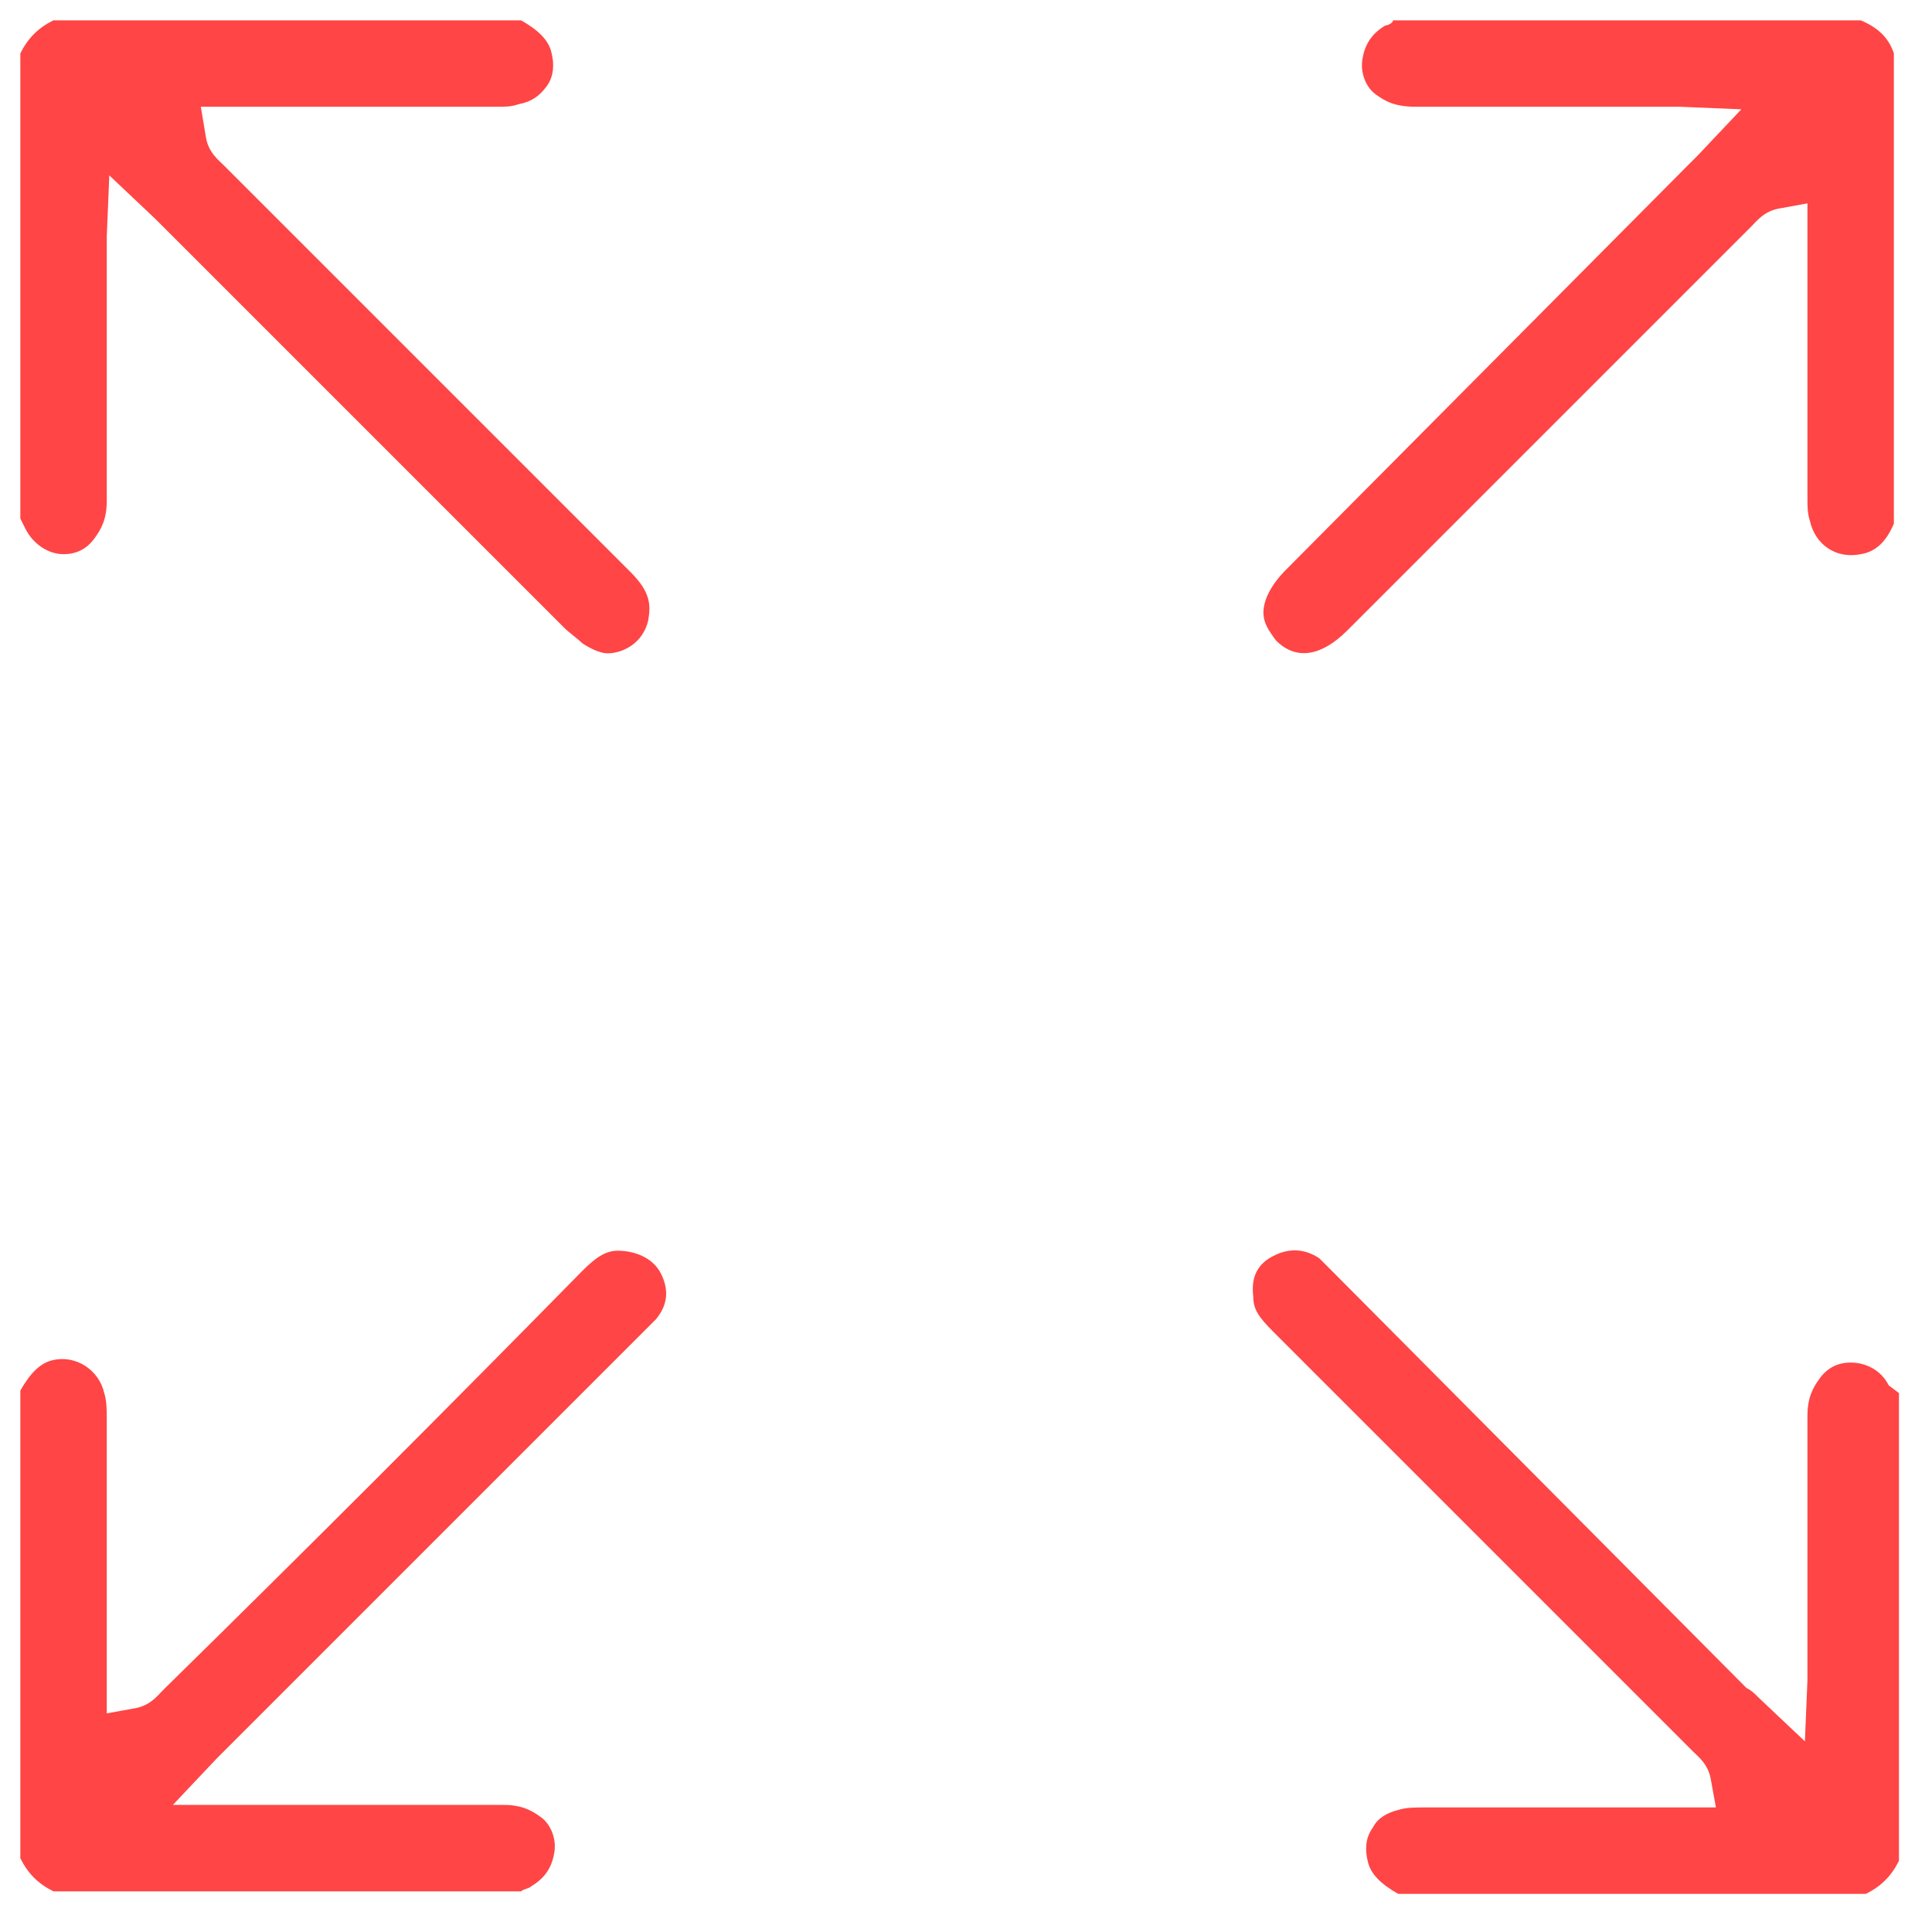 <svg width="38" height="38" viewBox="0 0 38 38" fill="none" xmlns="http://www.w3.org/2000/svg">
<path d="M37.15 27.25C37 26.95 36.7 26.8 36.4 26.8C36.15 26.8 35.95 26.9 35.8 27.1C35.65 27.3 35.55 27.5 35.55 27.85C35.55 29.5 35.55 31.1 35.55 32.75C35.55 32.85 35.55 32.95 35.55 33.05L35.5 34.25L34.6 33.4C34.5 33.3 34.45 33.25 34.35 33.2L26.25 25.05C26.15 24.95 26.05 24.85 25.95 24.75C25.65 24.55 25.35 24.55 25.05 24.7C24.75 24.85 24.6 25.1 24.65 25.5C24.65 25.75 24.75 25.9 25.05 26.2C27.8 28.95 30.55 31.7 33.25 34.4L33.3 34.45C33.4 34.55 33.6 34.7 33.65 35L33.75 35.55H30.8C29.85 35.55 28.95 35.55 28 35.55C27.85 35.55 27.65 35.55 27.5 35.6C27.3 35.65 27.1 35.75 27 35.95C26.85 36.15 26.85 36.4 26.9 36.6C26.95 36.85 27.15 37.05 27.5 37.25H36.7C37 37.1 37.2 36.9 37.35 36.6V27.4L37.15 27.25Z" fill="#FF4545"/>
<path d="M12.15 24.6C11.9 24.6 11.7 24.75 11.45 25C8.75 27.75 6 30.5 3.25 33.2L3.2 33.25C3.1 33.35 2.95 33.55 2.65 33.6L2.1 33.7V31.9C2.1 30.55 2.1 29.25 2.1 27.9C2.1 27.75 2.1 27.55 2.05 27.4C1.95 26.95 1.5 26.65 1.05 26.75C0.8 26.8 0.6 27 0.4 27.35V36.55C0.55 36.85 0.75 37.05 1.05 37.2H10.25C10.3 37.15 10.4 37.15 10.45 37.1C10.7 36.95 10.85 36.75 10.9 36.45C10.95 36.2 10.85 35.9 10.65 35.75C10.45 35.6 10.25 35.5 9.9 35.5H7.7H5C4.9 35.5 4.8 35.5 4.7 35.5H3.4L4.25 34.6C4.35 34.5 4.4 34.45 4.5 34.35L12.65 26.2C12.75 26.1 12.8 26.05 12.9 25.95C13.15 25.65 13.15 25.35 13 25.05C12.85 24.75 12.5 24.6 12.15 24.6Z" fill="#FF4545"/>
<path d="M1.25 10.9C1.5 10.9 1.7 10.8 1.85 10.6C2 10.4 2.1 10.2 2.1 9.85C2.1 8.2 2.1 6.6 2.1 4.95C2.1 4.85 2.1 4.75 2.1 4.65L2.15 3.45L3.05 4.3C3.15 4.4 3.2 4.45 3.25 4.5L11.1 12.35C11.2 12.45 11.35 12.55 11.45 12.65C11.6 12.75 11.8 12.85 11.95 12.85C12.25 12.85 12.65 12.65 12.75 12.2C12.8 11.9 12.8 11.65 12.4 11.25C9.75 8.6 7.1 5.95 4.45 3.3L4.4 3.25C4.3 3.15 4.1 3 4.05 2.7L3.95 2.1H9.75C9.95 2.1 10.05 2.1 10.2 2.05C10.45 2 10.6 1.9 10.75 1.7C10.9 1.5 10.9 1.25 10.85 1.05C10.8 0.8 10.6 0.6 10.25 0.4H1.05C0.75 0.55 0.55 0.75 0.4 1.05V10.2L0.5 10.4C0.65 10.7 0.95 10.9 1.25 10.9Z" fill="#FF4545"/>
<path d="M36.6 0.4H27.4C27.4 0.45 27.3 0.5 27.25 0.5C27 0.65 26.85 0.85 26.8 1.15C26.75 1.4 26.85 1.7 27.05 1.85C27.25 2 27.45 2.1 27.85 2.1H30H32.75C32.85 2.1 32.95 2.1 33.05 2.1L34.25 2.15L33.4 3.05C33.3 3.15 33.25 3.2 33.2 3.25L25.3 11.2C25 11.5 24.85 11.8 24.85 12.05C24.85 12.25 24.95 12.4 25.1 12.6C25.5 13 26 12.9 26.5 12.4L28.4 10.5C30.4 8.5 32.4 6.5 34.4 4.5L34.45 4.45C34.55 4.35 34.7 4.15 35 4.1L35.55 4V6.5C35.55 7.6 35.55 8.7 35.55 9.8C35.55 9.95 35.55 10.1 35.6 10.25C35.7 10.7 36.1 11 36.6 10.9C36.9 10.85 37.1 10.65 37.25 10.3V1.05C37.15 0.75 36.95 0.55 36.6 0.4Z" fill="#FF4545"/>
</svg>
